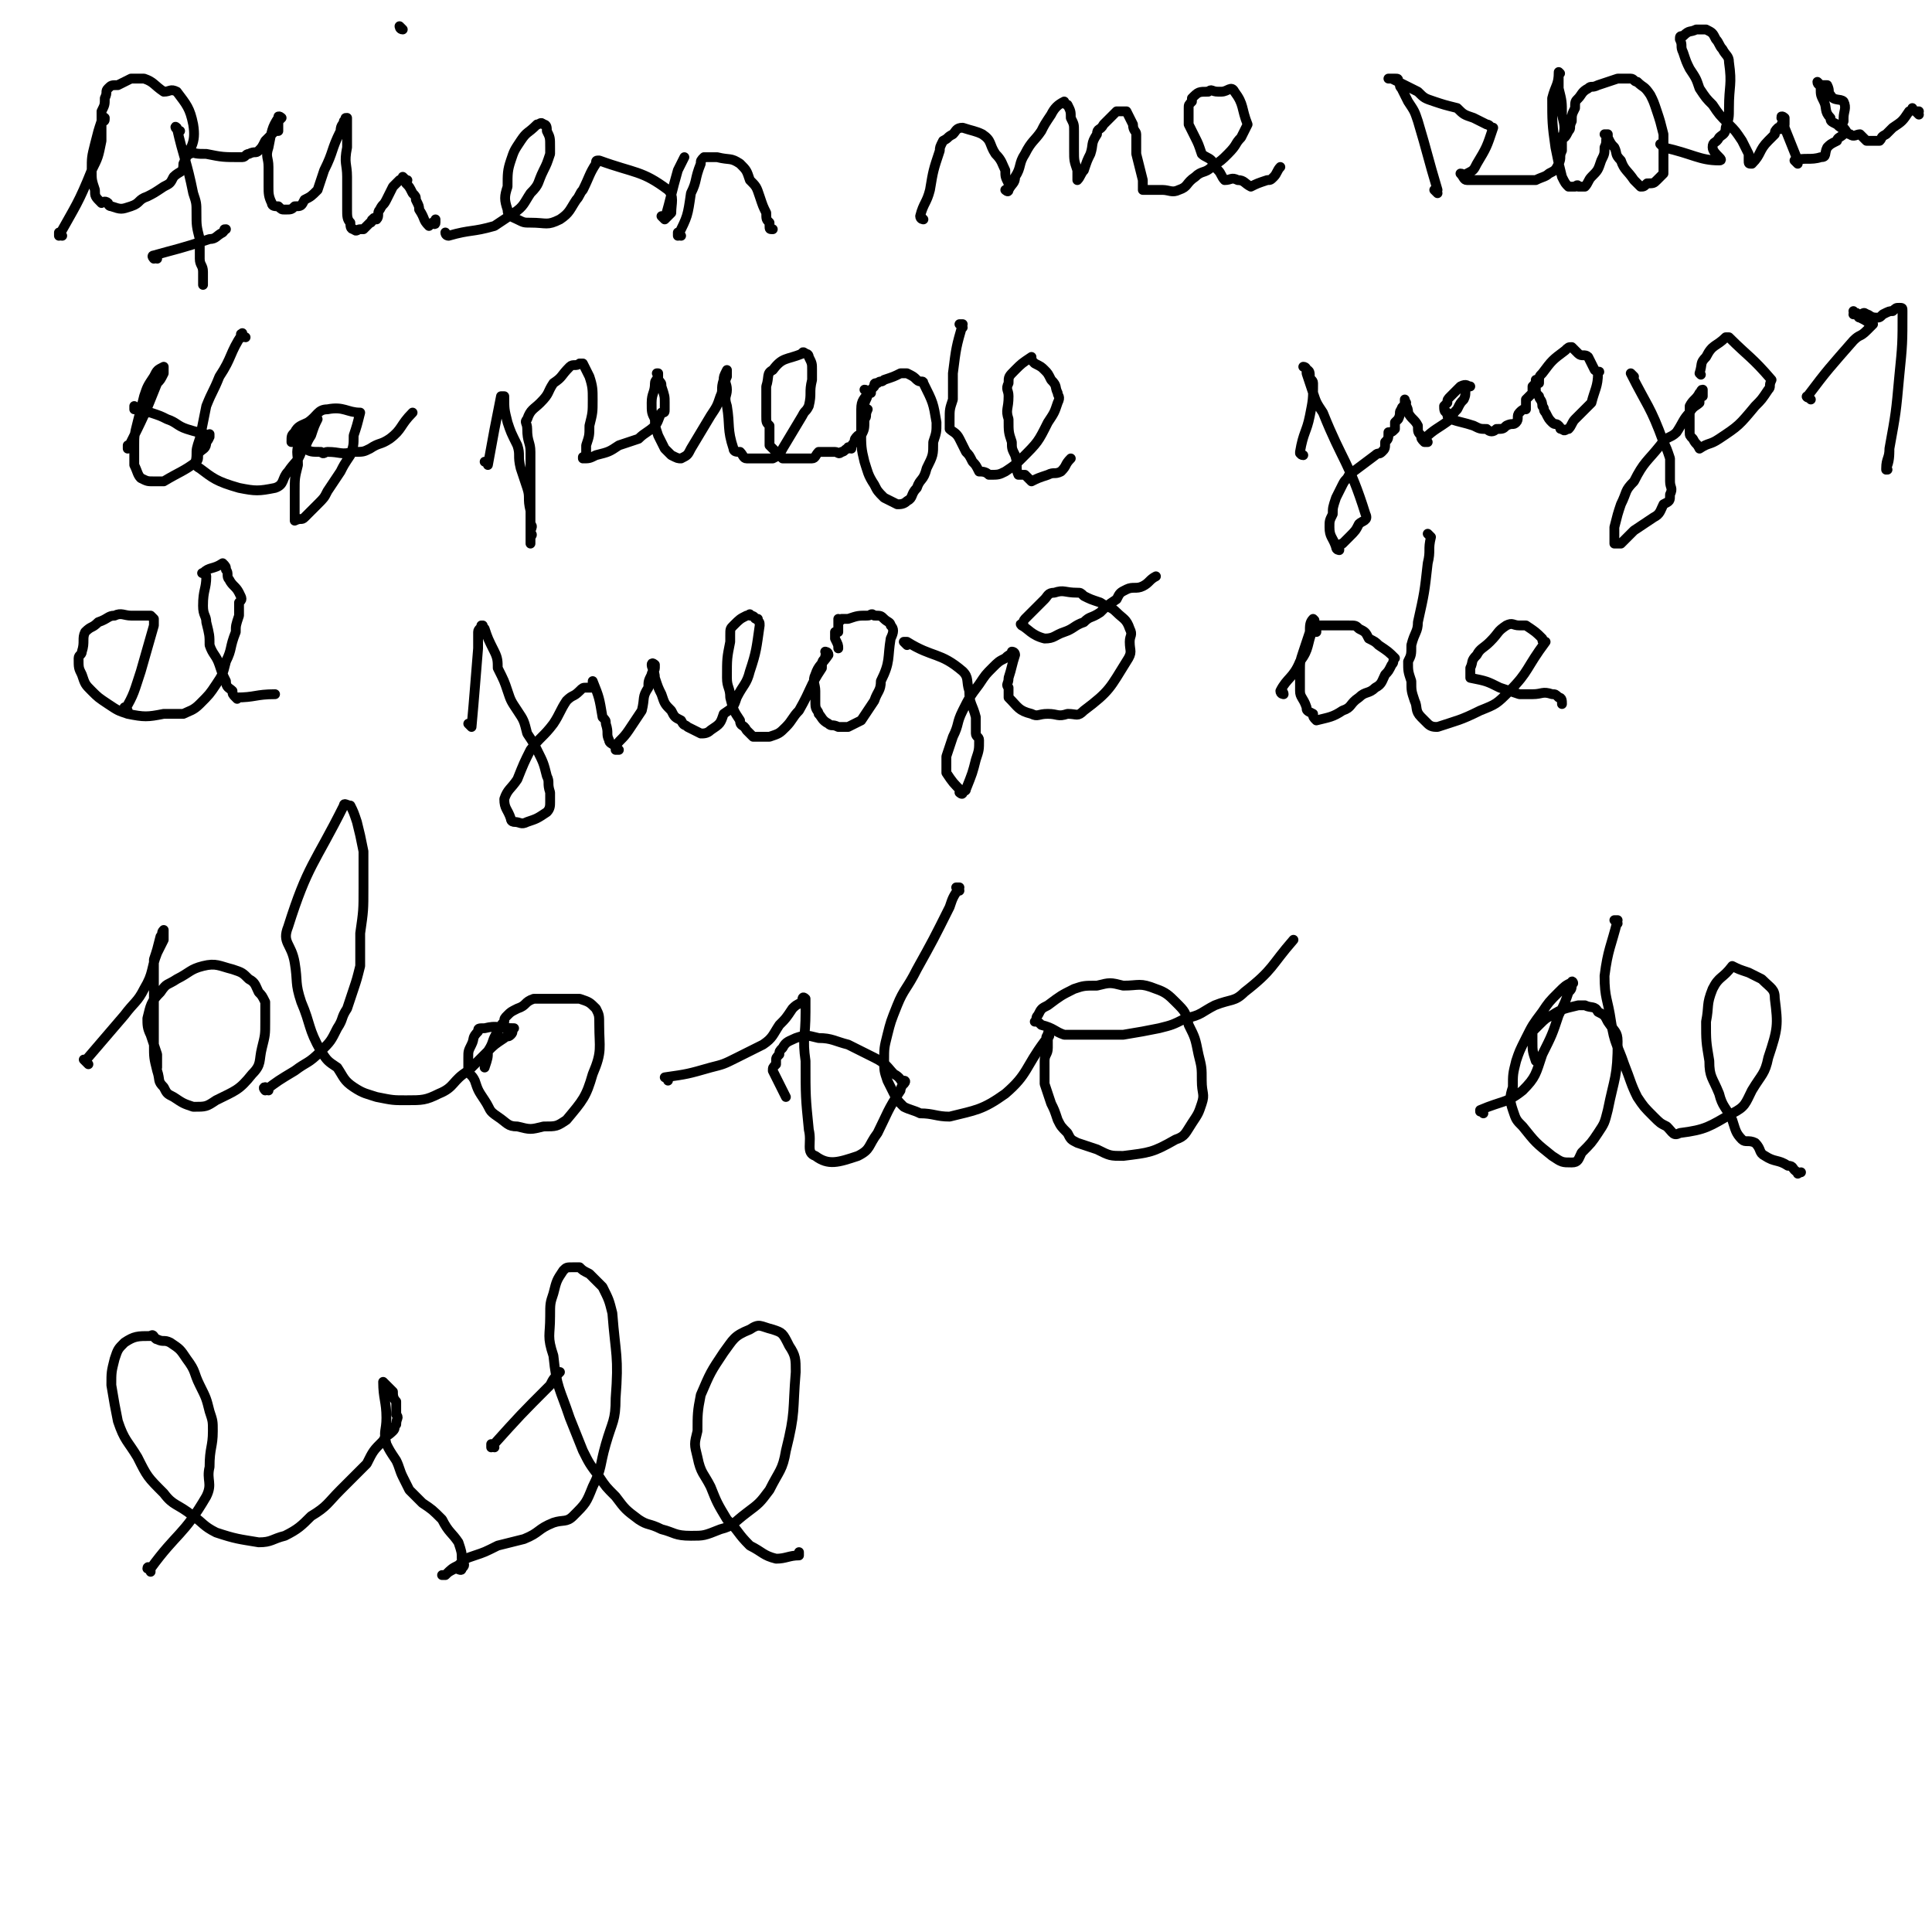 <svg viewBox='0 0 590 590' version='1.1' xmlns='http://www.w3.org/2000/svg' xmlns:xlink='http://www.w3.org/1999/xlink'><g fill='none' stroke='#000000' stroke-width='3' stroke-linecap='round' stroke-linejoin='round'><path d='M19,72c0,0 -1,0 -1,-1 0,0 0,1 0,1 0,0 0,0 0,0 1,0 0,0 0,-1 0,0 0,1 0,1 5,-9 6,-10 10,-20 2,-4 2,-4 3,-9 0,-3 0,-3 0,-6 0,0 0,0 0,-1 0,0 1,0 1,0 0,0 0,0 0,0 0,0 0,0 -1,0 0,-1 1,0 1,0 0,1 0,1 -1,1 -1,3 -1,3 -2,7 -1,4 -1,4 -1,8 0,3 0,3 1,6 0,2 0,2 2,4 0,0 1,-1 2,0 0,0 0,1 1,1 3,1 3,1 6,0 3,-1 2,-2 5,-3 2,-1 2,-1 5,-3 2,-1 2,-1 3,-3 2,-2 3,-1 3,-4 2,-5 4,-6 3,-12 -1,-5 -2,-6 -5,-10 -2,-1 -2,0 -4,0 -3,-2 -3,-3 -6,-4 -2,0 -2,0 -4,0 -2,1 -2,1 -4,2 -2,0 -2,0 -3,1 -1,1 0,1 -1,3 0,2 0,2 -1,4 0,3 0,3 0,6 -1,1 -1,1 -1,3 0,0 0,0 0,0 '/><path d='M55,40c-1,0 -1,-1 -1,-1 0,0 0,0 0,0 0,0 0,0 0,0 0,1 0,0 0,0 0,0 0,0 0,0 0,0 0,0 0,0 0,1 -1,-1 0,0 2,9 3,10 5,20 1,3 1,3 1,6 0,4 0,4 1,8 0,3 0,3 0,6 0,2 1,2 1,4 0,1 0,1 0,2 0,1 0,1 0,2 0,0 0,0 0,0 '/><path d='M48,79c-1,0 -1,-1 -1,-1 0,0 0,0 0,1 0,0 0,0 0,0 0,0 0,-1 0,-1 0,0 0,0 0,1 0,0 0,0 0,0 0,0 -1,-1 0,-1 7,-2 8,-2 17,-5 2,0 2,-1 4,-2 1,-1 0,-1 1,-1 '/><path d='M58,47c-1,0 -1,-1 -1,-1 -1,0 0,0 0,0 0,0 0,0 0,0 0,1 0,0 0,0 -1,0 0,0 0,0 3,1 3,1 6,1 5,1 5,1 11,1 1,0 1,-1 2,-1 2,-1 2,0 3,-1 1,-1 1,-1 2,-3 1,-1 1,-1 2,-2 1,-1 1,-1 2,-1 0,-2 0,-2 0,-3 1,-1 1,-1 1,-1 0,0 0,0 0,0 0,0 -1,0 -1,0 0,-1 0,0 1,0 0,0 0,0 0,0 0,0 -1,-1 -1,0 -2,3 -2,4 -3,9 -1,3 0,3 0,6 0,3 0,3 0,6 0,2 0,3 1,5 0,1 1,1 2,1 1,1 1,1 2,1 2,0 2,0 3,-1 2,0 2,0 3,-2 2,-1 2,-1 4,-3 1,-3 1,-3 2,-6 3,-6 2,-6 5,-12 0,-2 1,-2 1,-3 1,-1 0,-1 1,-1 0,0 0,0 0,0 0,0 0,0 0,1 0,1 0,1 0,2 0,3 0,3 0,6 -1,5 0,5 0,9 0,3 0,3 0,7 0,2 0,2 0,3 0,2 0,3 1,4 0,1 0,2 1,2 1,1 1,0 2,0 0,0 0,0 1,0 1,-1 1,-1 2,-2 1,0 0,-1 1,-1 0,-1 1,0 1,0 1,-1 0,-2 1,-3 1,-2 1,-1 2,-3 1,-2 1,-2 2,-4 1,-1 1,-1 2,-2 0,0 0,0 1,0 0,0 0,0 0,0 0,0 0,0 0,0 1,0 1,0 1,0 0,0 0,0 0,0 0,0 -1,-1 -1,-1 0,0 1,1 1,1 0,0 0,0 0,0 0,0 -1,-1 -1,-1 0,0 0,1 1,1 0,0 0,0 0,0 1,0 0,0 0,1 1,1 1,1 2,3 1,1 1,1 1,2 1,2 1,2 1,3 2,3 1,3 3,5 0,0 0,0 1,-1 0,0 0,0 0,0 0,0 1,1 1,0 0,0 0,0 0,-1 0,0 0,0 0,0 0,0 0,0 0,0 '/><path d='M123,9c0,0 -1,-1 -1,-1 0,0 0,1 1,1 0,0 0,0 0,0 0,0 -1,-1 -1,-1 0,0 0,1 1,1 0,0 0,0 0,0 0,0 -1,-1 -1,-1 '/><path d='M137,72c0,0 -1,0 -1,-1 0,0 0,1 1,1 0,0 0,0 0,0 7,-2 7,-1 14,-3 3,-2 3,-2 6,-4 3,-2 3,-3 5,-6 3,-3 2,-3 4,-7 1,-2 1,-2 2,-5 0,-1 0,-1 0,-2 0,-3 0,-3 -1,-5 0,-1 0,-2 -1,-2 -1,-1 -1,0 -2,0 0,0 0,0 0,0 0,0 0,0 0,0 -3,3 -3,2 -5,5 -2,3 -2,3 -3,6 -1,3 -1,4 -1,8 -1,3 -1,4 0,7 0,2 1,2 3,3 2,1 2,1 4,1 5,0 5,1 9,-1 3,-2 3,-3 5,-6 1,-1 1,-2 2,-3 2,-4 2,-5 4,-8 0,-1 0,-1 1,-1 11,4 13,3 21,9 2,2 1,4 1,7 -1,1 -1,1 -2,2 0,0 0,0 0,0 0,0 0,0 0,0 0,0 -1,-1 -1,-1 0,0 1,1 1,1 0,0 0,0 0,0 2,-7 2,-8 4,-15 1,-2 1,-2 2,-4 '/><path d='M208,72c0,0 -1,0 -1,-1 0,0 0,1 0,1 0,0 0,0 0,0 1,0 0,0 0,-1 0,0 0,1 0,1 3,-6 3,-6 4,-13 2,-4 1,-4 3,-9 0,-1 0,-1 1,-2 0,0 1,0 1,0 2,0 2,0 3,0 0,0 0,0 0,0 4,1 4,0 7,2 2,2 2,2 3,5 2,2 2,2 3,5 1,3 1,3 2,5 0,2 0,2 1,3 0,1 0,1 0,1 0,1 0,1 1,1 0,0 0,0 0,0 0,0 0,0 0,0 '/><path d='M282,67c0,0 -1,-1 -1,-1 0,0 1,1 1,1 0,0 0,0 0,0 0,0 -1,0 -1,-1 1,-4 2,-4 3,-8 1,-6 1,-6 3,-12 0,-1 0,-1 1,-3 2,-1 1,-1 3,-2 1,-1 1,-2 3,-2 3,1 4,1 6,2 3,2 2,3 4,6 2,2 2,3 3,5 0,2 0,2 1,4 0,1 0,1 0,2 0,0 0,0 0,0 0,1 -1,0 -1,0 0,0 0,0 1,0 0,0 0,0 0,0 0,0 0,0 0,0 1,-2 2,-2 2,-4 2,-3 1,-4 3,-7 2,-4 3,-4 5,-7 1,-2 1,-2 3,-5 1,-2 2,-3 4,-4 0,0 0,1 1,1 1,2 1,2 1,4 1,2 1,2 1,4 0,3 0,3 0,6 0,3 0,3 1,6 0,0 0,0 0,1 0,0 0,0 0,0 0,0 0,0 0,0 0,1 0,2 0,2 1,-1 1,-2 2,-3 1,-3 1,-3 2,-5 1,-3 0,-3 2,-6 0,-2 1,-1 2,-3 1,-1 1,-1 2,-2 1,-1 1,-1 2,-2 1,0 1,0 2,0 0,0 1,0 1,0 1,2 1,2 2,4 0,2 1,2 1,3 0,3 0,3 0,6 1,4 1,4 2,8 0,1 0,1 0,3 1,0 1,0 1,0 1,0 1,0 2,0 2,0 2,0 3,0 2,0 3,1 5,0 3,-1 2,-2 5,-4 2,-2 3,-1 5,-3 3,-2 3,-2 5,-4 3,-3 2,-3 4,-5 1,-2 1,-2 2,-4 0,0 0,0 0,0 -2,-5 -1,-6 -4,-10 -1,-2 -2,0 -4,0 -1,0 -1,0 -1,0 -2,0 -2,-1 -3,0 -3,0 -3,0 -5,2 0,0 0,0 0,1 -1,1 -1,1 -1,2 0,2 0,2 0,5 1,2 1,2 2,4 1,2 1,2 2,5 1,1 2,1 3,2 1,2 1,2 2,3 1,1 1,2 2,3 2,0 2,-1 4,0 2,0 2,1 4,2 0,0 0,0 0,0 2,-1 2,-1 5,-2 1,0 1,0 2,-1 1,-1 1,-2 2,-3 0,0 0,0 0,0 '/><path d='M439,59c0,0 -1,-1 -1,-1 0,0 0,0 1,0 0,0 0,0 0,0 -3,-10 -3,-11 -6,-21 -1,-3 -1,-3 -3,-6 -1,-2 -1,-2 -2,-4 -1,-1 0,-1 -1,-2 0,-1 0,-1 -1,-1 0,0 0,0 -1,0 0,0 0,0 -1,0 0,0 1,0 1,0 0,0 0,0 0,0 4,2 4,2 8,4 2,2 2,2 5,3 3,1 3,1 7,2 2,2 2,2 5,3 2,1 2,1 4,2 1,0 1,1 2,1 0,0 0,0 0,0 -2,6 -2,6 -5,11 -1,2 -1,2 -3,3 -1,1 -1,0 -2,0 0,0 0,0 0,0 0,0 0,0 0,0 1,1 1,2 2,2 1,0 1,0 3,0 3,0 3,0 6,0 3,0 3,0 7,0 2,0 3,0 5,0 2,-1 3,-1 4,-2 2,-1 2,-1 3,-3 1,-2 0,-2 1,-4 0,-2 0,-2 0,-3 1,-4 1,-4 0,-8 0,-4 0,-4 -1,-8 0,-2 0,-2 0,-3 0,-1 0,-1 0,-2 0,0 0,0 0,0 1,1 0,0 0,0 0,0 0,0 0,0 0,4 -1,4 -2,8 0,7 0,8 1,15 1,5 1,5 2,9 1,2 1,2 2,3 1,0 1,0 2,0 1,-1 1,0 1,0 1,0 1,0 2,0 1,-1 1,-2 2,-3 2,-2 2,-2 3,-5 1,-2 1,-2 1,-4 1,-2 0,-2 1,-4 0,0 0,0 0,0 0,1 -1,0 -1,0 0,0 1,0 1,0 0,0 0,0 0,0 0,1 -1,0 -1,0 0,0 1,0 1,0 0,1 0,1 0,1 1,2 1,2 2,3 1,2 0,2 2,4 1,3 2,3 4,6 1,1 1,1 2,2 1,0 1,0 2,-1 2,0 2,0 3,-1 1,-1 1,-1 2,-2 0,-2 0,-2 0,-3 0,-1 0,-1 0,-2 0,-4 0,-4 0,-7 -1,-4 -1,-4 -2,-7 -1,-3 -1,-3 -2,-5 -2,-3 -2,-2 -4,-4 -1,0 -1,-1 -2,-1 -2,0 -2,0 -4,0 -3,1 -3,1 -6,2 -2,1 -2,0 -3,1 -2,1 -2,2 -3,3 -1,1 -1,1 -1,3 -1,2 -1,2 -1,4 -1,2 0,2 -1,3 -1,2 -1,2 -3,3 0,0 0,0 0,0 0,0 0,0 0,0 1,0 0,0 0,-1 '/><path d='M508,45c0,0 -1,-1 -1,-1 0,0 1,0 1,1 0,0 0,0 0,0 0,0 -1,-1 -1,-1 0,0 1,0 1,1 0,0 0,0 0,0 9,2 11,4 17,4 2,0 -2,-2 -2,-4 0,-2 1,-1 2,-3 1,-1 2,-1 2,-3 1,-3 1,-3 1,-6 0,0 0,0 0,0 0,-7 1,-7 0,-14 0,-2 -1,-2 -2,-4 -1,-1 -1,-2 -2,-3 -1,-2 -1,-2 -3,-3 0,0 -1,0 -2,0 0,0 0,0 -1,0 0,0 0,0 0,0 -2,1 -2,0 -4,2 -1,0 -1,0 -1,1 0,0 0,0 0,0 0,0 0,0 0,0 1,2 0,2 1,4 1,3 1,3 2,5 2,3 2,3 3,6 2,3 2,3 4,5 2,3 2,3 5,6 2,2 2,2 4,5 1,2 1,2 2,4 0,1 0,1 0,2 0,1 0,1 1,1 0,0 0,0 0,0 0,0 -1,-1 -1,-1 0,0 0,1 1,1 3,-3 2,-4 5,-7 1,-1 1,-1 2,-2 0,-1 0,-1 1,-2 0,0 1,1 1,0 1,0 0,0 0,-1 0,0 0,0 0,0 0,0 0,0 1,0 0,0 0,0 0,0 0,0 0,0 0,0 0,0 0,0 0,0 0,-1 0,-1 0,-2 0,0 0,0 0,0 0,0 0,0 0,0 0,0 -1,0 -1,0 0,-1 0,0 1,0 0,0 0,0 0,0 0,0 -1,-1 -1,0 0,0 1,1 1,3 2,5 2,5 4,10 0,0 0,0 0,1 0,0 0,0 0,0 0,0 -1,-1 -1,-1 3,-1 5,0 8,-1 2,0 1,-1 2,-3 1,-1 1,-1 3,-2 0,-1 1,-1 2,-2 0,-2 -1,-2 0,-4 0,-1 0,0 0,-1 0,-2 1,-3 0,-5 -1,-1 -3,0 -4,-2 -1,-1 0,-1 -1,-3 -1,0 -1,0 -2,0 0,0 0,0 0,0 0,0 0,0 0,0 0,0 -1,0 -1,-1 0,0 1,1 1,1 0,0 0,0 0,1 0,2 0,2 1,4 1,2 0,3 2,5 0,1 0,1 2,2 1,1 1,1 2,1 1,1 1,2 2,2 1,1 2,0 3,0 1,1 1,1 2,2 1,0 1,0 2,0 1,0 1,0 2,0 1,-1 0,-1 2,-2 1,-1 1,-1 2,-2 3,-2 3,-2 5,-5 1,0 1,-1 1,-1 '/><path d='M586,35c0,0 -1,-1 -1,-1 0,0 0,0 1,0 0,0 0,0 0,0 0,1 -1,0 -1,0 0,0 0,0 1,0 0,0 0,0 0,0 0,1 -1,0 -1,0 0,0 0,0 1,0 0,0 0,0 0,0 '/><path d='M40,137c0,0 -1,-1 -1,-1 0,0 0,0 0,1 0,0 0,0 0,0 1,0 0,-1 0,-1 0,0 0,0 0,1 0,0 0,0 0,0 5,-10 5,-10 9,-20 1,-1 1,-1 2,-3 0,-1 0,-1 0,-1 0,0 0,0 0,0 0,0 0,-1 0,-1 -2,1 -2,1 -3,3 -2,3 -2,3 -3,6 -1,4 -1,4 -2,8 -1,4 -1,4 -1,7 0,3 0,3 0,6 1,2 1,3 2,4 2,1 2,1 4,1 1,0 1,0 3,0 0,0 0,0 0,0 5,-3 6,-3 10,-6 1,-1 0,-2 1,-3 1,-1 2,-1 2,-3 1,-1 1,-2 1,-2 0,-1 0,0 0,0 0,0 0,0 0,0 0,1 0,0 0,0 -1,0 0,0 0,0 -3,-1 -4,-1 -7,-2 -3,-1 -3,-2 -6,-3 -2,-1 -2,-1 -5,-2 -2,0 -2,-1 -4,-1 0,0 0,0 -1,0 0,0 0,0 0,0 1,0 0,-1 0,-1 0,0 0,0 0,1 0,0 0,0 0,0 '/><path d='M75,103c-1,0 -1,-1 -1,-1 -1,0 0,0 0,1 0,0 0,0 0,0 0,0 0,-2 0,-1 -4,6 -3,7 -7,13 -2,5 -2,4 -4,9 -1,5 -1,5 -2,10 -1,3 -1,3 -1,5 0,2 -1,3 1,4 4,3 5,4 12,6 5,1 6,1 11,0 3,-1 2,-3 4,-5 2,-3 3,-3 4,-6 2,-2 1,-2 3,-5 1,-3 1,-3 2,-5 0,0 0,0 0,0 0,0 0,0 -1,0 0,0 1,0 1,0 0,0 0,0 0,0 -1,0 -1,0 -1,1 -2,2 -3,2 -4,5 -2,4 -1,4 -1,8 -1,4 -1,4 -1,8 0,3 0,3 0,6 0,1 0,2 0,3 0,0 0,0 0,0 2,-1 2,0 3,-1 2,-2 2,-2 4,-4 2,-2 2,-2 3,-4 2,-3 2,-3 4,-6 1,-2 1,-2 3,-5 1,-3 1,-3 1,-6 1,-3 1,-3 2,-7 0,0 0,0 0,0 0,1 -1,0 -1,0 0,0 1,0 1,0 -4,0 -5,-2 -10,-1 -3,0 -3,2 -6,4 -2,1 -3,1 -4,3 -1,1 -1,1 -1,3 0,0 0,0 0,0 1,0 1,0 1,0 2,1 2,1 3,2 2,1 2,1 5,1 1,1 1,0 2,0 4,0 4,1 8,0 3,0 3,0 5,-1 3,-2 3,-1 6,-3 4,-3 3,-4 7,-8 '/><path d='M149,142c0,0 0,-1 -1,-1 0,0 1,0 1,1 0,0 0,0 0,0 0,0 0,-1 -1,-1 0,0 1,0 1,1 0,0 0,0 0,0 2,-11 2,-11 4,-21 0,0 0,0 0,0 1,0 1,0 1,0 0,0 0,0 0,0 0,1 -1,0 -1,0 0,0 1,0 1,0 0,4 0,4 1,8 1,3 1,3 3,7 1,3 0,3 1,7 1,3 1,3 2,6 1,3 0,3 1,7 0,2 0,2 0,4 1,1 0,1 0,3 0,0 1,0 0,1 0,0 0,0 0,1 0,0 0,0 0,1 0,0 0,0 0,0 0,-4 0,-4 0,-8 0,-5 0,-5 0,-11 0,-4 0,-4 0,-9 0,-3 -1,-3 -1,-7 0,-2 -1,-2 0,-3 1,-3 2,-3 4,-5 3,-3 2,-3 4,-6 3,-2 2,-2 5,-5 1,-1 2,0 3,-1 0,0 1,0 1,0 1,2 1,2 2,4 1,3 1,4 1,7 0,4 0,4 -1,8 0,3 0,3 -1,6 0,1 0,1 0,2 0,1 0,1 -1,2 0,0 0,0 0,0 1,0 0,0 0,0 0,-1 0,0 0,0 0,0 0,0 0,0 2,0 2,0 4,-1 4,-1 4,-1 7,-3 3,-1 3,-1 6,-2 2,-2 3,-2 5,-4 1,-1 1,-2 2,-4 1,0 1,0 1,-1 0,0 0,0 0,0 0,0 0,0 0,0 0,-1 0,-1 0,-2 0,-2 0,-2 -1,-5 0,-1 0,-1 -1,-2 0,-1 0,-1 0,-2 0,0 0,0 0,0 0,1 0,0 0,0 -1,0 0,0 0,0 0,2 -1,2 -1,3 0,3 -1,3 -1,6 0,3 0,3 1,5 0,2 0,2 1,5 1,2 1,2 2,4 1,1 1,1 2,2 2,1 2,1 3,1 2,-1 2,-1 3,-3 3,-5 3,-5 6,-10 2,-3 2,-3 3,-6 1,-2 0,-2 1,-5 0,-1 0,-1 1,-3 0,0 0,0 0,0 0,0 0,0 0,0 0,0 0,0 0,0 0,1 0,1 0,2 -1,2 0,2 0,4 0,2 -1,2 0,5 1,6 0,7 2,13 0,1 1,1 2,1 1,1 1,2 2,2 2,0 2,0 3,0 1,0 1,0 3,0 1,0 1,0 2,0 2,-1 2,-1 3,-3 3,-5 3,-5 6,-10 1,-2 1,-1 2,-3 1,-4 0,-4 1,-8 0,-2 0,-2 0,-3 0,-2 0,-2 -1,-4 0,-1 -1,-1 -1,-1 -1,-1 -1,0 -1,0 0,0 0,0 0,0 -5,2 -6,1 -9,5 -2,1 -1,2 -2,5 0,0 0,0 0,0 0,4 0,4 0,9 0,2 0,2 1,3 0,3 0,3 0,6 1,1 1,1 2,2 1,1 1,1 2,2 0,0 0,0 0,0 3,0 3,0 5,0 1,0 1,0 2,0 1,0 2,0 2,0 1,0 1,-1 2,-2 1,0 1,0 2,0 1,0 1,0 3,0 1,0 1,1 2,0 1,0 1,-1 2,-1 0,-1 0,0 1,0 0,-1 0,-1 1,-2 0,-1 0,-1 1,-2 0,0 1,1 1,0 1,-2 1,-2 1,-5 1,-1 0,-1 1,-3 0,0 0,0 0,0 0,0 0,0 0,0 0,0 -1,0 -1,-1 0,-2 1,-2 1,-4 0,0 0,0 0,0 0,0 0,0 0,0 0,0 0,-1 -1,-1 0,0 1,0 1,1 0,0 0,0 0,0 -1,2 -2,2 -2,5 0,4 0,4 0,7 0,4 0,5 1,9 1,3 1,4 3,7 1,2 1,2 3,4 2,1 2,1 4,2 1,0 2,0 3,-1 2,-1 1,-2 3,-4 1,-3 2,-2 3,-6 2,-4 2,-4 2,-8 1,-3 1,-3 1,-6 -1,-6 -1,-6 -4,-12 0,-1 -1,0 -2,-1 -1,-1 -1,-1 -3,-2 -1,0 -1,0 -1,0 0,0 0,0 -1,0 -2,1 -2,1 -5,2 -1,1 -1,0 -2,1 -1,0 -1,0 -1,1 -1,1 -1,1 -1,2 0,0 0,0 0,0 '/><path d='M294,100c0,-1 -1,-1 -1,-1 0,0 0,0 1,0 0,0 0,0 0,0 0,0 -1,0 -1,0 0,0 0,0 1,0 0,0 0,0 0,0 -2,7 -2,7 -3,15 0,3 0,3 0,5 0,2 0,2 0,3 -1,3 -1,3 -1,6 0,2 0,2 0,3 1,1 2,1 3,3 1,2 1,2 2,4 1,1 1,1 2,3 1,1 1,1 2,3 1,0 2,0 3,1 0,0 0,0 0,0 3,0 3,0 5,-1 3,-2 3,-2 5,-4 5,-5 5,-5 8,-11 2,-3 2,-3 3,-6 1,-2 0,-2 0,-3 0,0 0,0 0,0 -1,-2 0,-2 -2,-4 -1,-2 -1,-2 -2,-3 -1,-1 -1,-1 -3,-2 -1,-1 -1,-1 -1,-2 0,0 0,0 0,0 -3,2 -3,2 -5,4 -2,2 -2,2 -2,4 -1,2 0,2 0,4 0,4 -1,4 0,7 0,4 0,4 1,7 0,2 0,2 1,4 1,3 0,4 1,6 1,0 1,0 2,0 1,1 1,1 2,2 0,0 0,0 0,0 2,-1 2,-1 5,-2 2,-1 2,0 4,-1 2,-2 1,-2 3,-4 '/><path d='M398,139c-1,0 -1,-1 -1,-1 0,0 0,0 0,0 0,0 0,0 0,0 0,1 0,0 0,0 1,-6 2,-6 3,-11 1,-5 1,-5 1,-10 0,-1 -1,-1 -1,-2 0,-1 0,-2 -1,-2 0,0 0,0 0,0 0,0 0,0 0,0 0,0 0,-1 -1,-1 0,0 1,0 1,1 0,0 0,0 0,1 1,3 1,3 2,6 1,3 1,3 3,6 6,15 8,15 13,31 1,2 -1,2 -2,3 -1,2 -1,2 -3,4 -1,1 -1,1 -2,2 -1,0 -1,1 -1,2 0,0 -1,0 -1,-1 0,0 0,0 0,0 1,1 0,0 0,0 0,0 0,0 0,0 0,0 0,0 0,0 1,1 0,0 0,0 -1,-3 -2,-3 -2,-6 0,-2 0,-2 1,-4 0,-2 0,-2 1,-5 1,-2 1,-2 2,-4 1,-2 1,-1 2,-3 4,-3 4,-3 8,-6 1,-1 1,0 2,-1 1,-1 1,-1 1,-3 1,-1 1,-1 1,-3 1,0 1,0 2,-1 0,-1 0,-1 0,-2 1,-1 1,-1 1,-1 1,-2 0,-2 1,-3 0,-1 1,-1 1,-1 0,-1 0,-1 0,-1 0,0 0,0 0,0 1,0 0,0 0,-1 0,0 0,1 0,1 0,0 0,0 0,0 1,2 1,2 1,3 1,2 2,2 3,4 0,2 0,2 1,3 0,1 0,1 1,2 0,0 0,0 0,0 0,0 0,0 1,0 0,0 0,0 0,0 0,0 -1,0 -1,-1 3,-3 4,-3 8,-6 1,-2 1,-2 2,-3 1,-2 1,-2 2,-3 1,-2 0,-2 1,-4 0,0 1,0 1,0 0,0 0,0 0,0 -1,0 -1,-1 -3,0 -1,1 -1,1 -3,3 -1,1 -1,1 -1,2 -1,1 -1,1 -1,1 0,1 0,2 1,2 0,1 0,2 1,2 3,1 4,1 7,2 2,1 2,1 4,1 1,1 2,1 3,0 2,0 2,0 3,-1 2,-1 2,0 3,-1 1,-1 0,-2 1,-3 1,-1 1,-1 2,-1 0,-1 0,-2 0,-3 1,-1 1,-1 2,-2 0,-1 0,-1 0,-2 1,-1 1,-1 1,-2 0,0 0,0 0,0 0,0 0,0 0,0 0,0 0,0 0,0 0,1 0,1 0,2 0,2 0,2 1,3 0,1 1,1 1,3 1,1 0,1 1,2 1,2 1,2 2,3 1,1 1,0 2,1 1,1 0,1 1,1 1,1 1,0 2,0 1,-1 1,-2 2,-3 1,-1 1,-1 3,-3 1,-1 1,-1 2,-2 1,-4 2,-5 2,-9 1,-1 0,0 -1,-1 -1,-2 -1,-2 -2,-4 -1,-1 -2,0 -3,-1 -1,-1 -1,-1 -2,-2 0,0 0,0 0,0 -1,0 -1,0 -2,1 -4,3 -4,3 -7,7 -1,1 -1,1 -1,3 -1,0 -1,0 -1,1 0,0 0,0 0,0 0,0 0,0 0,0 0,0 0,0 0,-1 '/><path d='M499,115c0,0 -1,-1 -1,-1 0,0 0,0 0,0 0,0 0,0 0,0 1,1 0,0 0,0 0,0 0,0 0,0 5,10 6,10 10,21 1,2 1,2 2,5 0,4 0,4 0,7 0,2 1,2 0,4 0,2 0,2 -2,3 -1,2 -1,3 -3,4 -3,2 -3,2 -6,4 -2,2 -2,2 -4,4 -1,0 -1,0 -2,0 0,0 0,0 0,0 0,-3 0,-3 0,-5 1,-4 1,-4 2,-7 2,-4 1,-4 4,-7 3,-6 4,-6 8,-11 2,-3 3,-2 5,-4 2,-3 2,-4 4,-6 1,-2 2,-2 3,-3 0,-1 0,-1 0,-2 1,0 1,0 1,0 0,0 0,0 0,-1 0,0 0,0 0,0 0,0 0,0 0,0 0,0 0,-1 0,-1 -1,0 0,1 -1,1 -1,2 -2,2 -3,4 0,1 0,1 0,2 0,3 0,3 0,6 0,1 0,1 1,2 1,2 1,1 2,3 0,0 0,0 0,0 3,-2 3,-1 6,-3 6,-4 6,-4 11,-10 2,-2 2,-2 4,-5 1,-1 0,-1 1,-3 0,0 0,0 0,0 -6,-7 -7,-7 -13,-13 0,0 0,0 0,0 -1,0 -1,0 -1,0 0,0 0,0 0,0 -3,3 -4,2 -6,6 -2,2 -1,2 -2,5 0,0 0,0 0,0 0,0 0,0 0,0 1,1 0,0 0,0 0,0 0,0 0,0 '/><path d='M553,122c0,0 -1,-1 -1,-1 0,0 0,0 0,0 0,0 0,0 0,0 1,1 0,0 0,0 0,0 0,0 0,0 0,0 0,0 0,0 1,1 -1,0 0,0 6,-8 7,-9 14,-17 2,-2 2,-1 4,-3 1,-1 1,-1 2,-2 0,0 0,0 0,0 0,0 0,0 -1,0 -1,-1 -1,-1 -3,-2 -1,0 0,-1 -1,-1 0,-1 0,0 -1,0 0,0 0,0 0,0 1,0 0,-1 0,-1 0,0 0,1 1,1 0,0 0,0 0,0 1,0 1,0 1,0 1,0 1,-1 2,0 1,0 1,1 3,1 1,0 1,0 2,-1 2,-1 2,-1 3,-1 1,-1 1,-1 2,-1 0,0 0,0 0,0 1,0 1,0 1,1 0,10 0,10 -1,20 -1,11 -1,11 -3,22 0,3 -1,3 -1,6 0,0 0,0 0,0 0,0 0,0 0,0 1,1 0,0 0,0 0,0 0,1 0,0 1,-2 1,-4 1,-6 0,0 0,1 0,1 '/><path d='M39,217c0,0 -1,-1 -1,-1 0,0 0,0 0,1 0,0 0,0 0,0 1,0 0,-1 0,-1 0,0 0,1 0,1 3,-5 3,-6 5,-12 2,-7 2,-7 4,-14 0,-1 0,-1 0,-2 -1,-1 -1,-1 -1,-1 0,0 0,0 0,0 -3,0 -3,0 -6,0 -2,0 -3,-1 -5,0 -2,0 -2,1 -5,2 -2,2 -2,1 -4,3 -1,2 0,3 -1,6 0,1 -1,1 -1,2 0,3 0,3 1,5 1,3 1,3 3,5 2,2 2,2 5,4 3,2 3,2 6,3 5,1 6,1 11,0 3,0 3,0 6,0 2,-1 3,-1 5,-3 3,-3 3,-3 5,-6 2,-3 2,-3 3,-7 2,-4 1,-4 3,-9 0,-2 0,-2 1,-5 0,-2 0,-2 0,-4 1,-1 1,-1 0,-3 0,0 0,0 0,0 -1,-2 -2,-2 -3,-4 -1,-1 0,-2 -1,-3 0,-1 0,-1 -1,-2 0,0 0,0 0,0 0,0 0,0 0,0 -3,2 -4,1 -6,3 -1,0 1,0 1,1 0,4 -1,4 -1,9 0,3 1,3 1,5 1,4 1,4 1,7 1,3 2,3 3,6 1,3 1,3 2,5 0,2 1,2 2,3 0,1 0,1 1,2 0,0 0,0 0,0 1,1 0,0 0,0 0,0 0,0 0,0 6,0 6,-1 12,-1 0,0 0,0 0,0 '/><path d='M144,222c0,0 -1,-1 -1,-1 0,0 1,1 1,1 1,-11 1,-12 2,-24 0,-3 0,-3 0,-5 0,-1 1,-1 1,-2 0,0 0,0 0,0 1,0 0,0 0,0 0,0 0,0 0,0 0,0 0,0 1,1 1,3 1,3 3,7 1,2 1,3 1,5 2,4 2,4 3,7 1,3 1,3 3,6 2,3 2,3 3,7 2,3 2,3 3,5 2,4 2,4 3,8 1,2 0,2 1,5 0,1 0,1 0,3 0,1 0,2 -1,3 -3,2 -3,2 -6,3 -2,1 -2,0 -4,0 0,0 0,0 0,0 0,0 0,0 0,0 0,0 -1,0 -1,-1 -1,-3 -2,-3 -2,-6 1,-3 2,-3 4,-6 2,-5 2,-5 4,-9 3,-4 4,-4 7,-8 2,-3 2,-4 4,-7 2,-2 2,-1 4,-3 1,-1 1,-1 2,-1 1,0 1,0 2,0 0,0 0,0 0,0 0,0 0,0 0,0 0,0 0,0 0,0 0,0 0,0 0,-1 0,0 0,0 0,-1 0,0 0,0 0,0 0,1 0,0 0,0 0,0 0,0 0,0 0,0 0,0 0,0 2,5 2,5 3,11 1,1 1,1 1,2 1,3 0,3 1,5 0,1 1,1 2,2 0,1 0,1 0,1 1,0 1,0 1,0 0,0 0,0 0,0 0,0 -1,0 -1,-1 1,-2 2,-2 4,-5 2,-3 2,-3 4,-6 1,-4 0,-4 2,-7 0,-2 0,-2 1,-4 0,-1 1,-1 1,-2 0,0 0,0 0,-1 0,0 0,0 0,0 0,0 -1,-1 -1,0 0,1 1,2 1,4 1,3 1,3 2,5 1,3 1,3 3,5 1,2 1,2 3,3 1,2 1,1 2,2 2,1 2,1 4,2 1,0 2,0 3,-1 3,-2 3,-2 4,-5 3,-2 3,-2 4,-5 2,-4 3,-4 4,-8 2,-6 2,-7 3,-14 0,-1 0,-1 -1,-2 0,0 1,0 0,0 -1,0 0,-1 -2,-1 0,-1 0,0 -1,0 0,0 0,0 0,0 -2,1 -2,1 -4,3 -1,1 -1,1 -1,3 0,1 0,1 0,2 -1,5 -1,5 -1,11 0,3 1,3 1,6 1,4 1,4 3,7 0,2 1,1 2,3 1,1 1,1 2,2 0,0 0,0 0,0 2,0 3,0 5,0 3,-1 3,-1 5,-3 2,-2 2,-3 4,-5 4,-7 3,-7 7,-13 0,-2 0,-2 1,-3 0,-1 0,-1 1,-1 0,0 0,0 0,0 0,0 0,0 0,0 0,0 -1,-1 -1,-1 0,0 1,0 1,1 -2,3 -3,3 -4,6 -1,2 0,3 0,5 0,2 0,2 0,4 0,2 1,2 1,3 1,1 1,2 3,3 1,1 1,0 3,1 1,0 2,0 3,0 2,-1 2,-1 4,-2 2,-3 2,-3 4,-6 1,-3 2,-3 2,-6 3,-6 2,-7 3,-13 1,-2 1,-3 0,-4 0,-1 -1,-1 -2,-2 -1,-1 -1,-1 -3,-1 -1,-1 -1,0 -2,0 -3,0 -3,0 -6,1 -1,0 -1,0 -2,0 0,1 -1,0 -1,0 0,2 0,2 0,4 0,0 0,0 -1,0 0,1 0,1 0,2 1,2 1,2 1,3 '/><path d='M277,197c0,0 -1,-1 -1,-1 0,0 0,0 1,0 0,0 0,0 0,0 0,1 -1,0 -1,0 0,0 0,0 1,0 8,5 10,3 17,9 2,2 1,3 2,6 0,4 1,4 2,8 0,2 0,2 0,5 0,1 1,1 1,2 0,3 0,3 -1,6 -1,4 -1,4 -3,9 0,1 -1,0 -1,1 0,0 0,0 0,0 0,1 -1,0 -1,0 0,0 0,0 1,0 0,0 0,0 0,0 -3,-3 -3,-3 -5,-6 0,-3 0,-3 0,-5 1,-3 1,-3 2,-6 2,-4 1,-4 3,-8 2,-4 2,-4 5,-8 2,-3 2,-3 4,-5 2,-2 2,-2 4,-3 1,-1 1,-1 2,-1 0,0 0,0 0,0 1,0 1,0 1,0 0,0 0,0 0,0 0,0 0,-1 -1,-1 0,0 1,0 1,1 -1,3 -1,4 -2,7 0,2 -1,2 0,3 0,2 0,2 0,3 3,3 3,4 7,5 2,1 2,0 5,0 3,0 3,1 6,0 3,0 3,1 5,-1 8,-6 8,-7 13,-15 2,-3 1,-3 1,-6 0,-2 1,-2 0,-4 -1,-3 -2,-3 -4,-5 -2,-2 -2,-1 -5,-3 -3,-1 -3,-1 -5,-2 -1,-1 -1,-1 -2,-1 -4,0 -4,-1 -7,0 -2,0 -2,1 -3,2 -3,3 -3,3 -6,6 -1,1 0,2 -1,2 0,0 0,0 0,0 0,0 0,0 0,0 1,0 -1,-1 0,0 2,1 3,3 7,4 3,0 3,-1 6,-2 3,-1 3,-2 6,-3 2,-2 2,-1 5,-3 2,-2 2,-2 5,-4 1,-2 1,-2 3,-3 2,-1 3,0 5,-1 2,-1 2,-2 4,-3 '/><path d='M392,212c0,0 0,-1 -1,-1 0,0 1,0 1,1 0,0 0,0 0,0 0,0 -1,0 -1,-1 2,-4 4,-4 6,-9 3,-4 2,-5 4,-10 1,0 0,0 0,-1 0,-1 0,-2 0,-2 0,0 0,0 0,0 0,0 0,0 0,0 1,1 0,0 0,0 -1,1 -1,2 -1,4 -1,3 -1,3 -2,6 -1,3 -1,3 -1,6 0,3 0,3 0,6 0,2 1,2 2,5 0,1 0,1 2,2 0,1 0,1 1,2 0,0 0,0 0,0 4,-1 5,-1 8,-3 3,-1 2,-2 5,-4 2,-2 3,-1 5,-3 2,-1 2,-2 3,-4 1,-1 1,-1 2,-3 1,-1 0,-1 1,-2 0,0 0,0 0,0 -2,-2 -2,-2 -5,-4 -1,-1 -1,-1 -3,-2 -1,-2 -1,-2 -3,-3 -1,-1 -1,-1 -3,-1 -1,0 -1,0 -2,0 -1,0 -1,0 -1,0 -2,0 -2,0 -4,0 -1,0 -1,0 -2,0 -1,0 -1,0 -1,0 0,1 0,1 0,2 0,0 0,0 0,0 0,0 -1,0 -1,-1 '/><path d='M437,164c0,0 0,0 -1,-1 0,0 1,1 1,1 0,0 0,0 0,0 -1,4 0,4 -1,8 -1,9 -1,9 -3,18 0,3 -1,3 -2,7 0,3 0,3 -1,5 0,3 0,3 1,6 0,3 0,3 1,6 1,2 0,3 2,5 1,1 1,1 2,2 1,1 2,1 3,1 6,-2 7,-2 13,-5 5,-2 5,-2 9,-6 6,-6 5,-7 11,-15 0,0 0,0 0,0 0,0 0,0 0,0 -1,0 -1,0 -1,-1 -2,-2 -2,-2 -5,-4 0,0 -1,0 -2,0 -2,0 -2,-1 -4,0 -3,2 -2,2 -5,5 -2,2 -3,2 -4,4 -2,2 -1,2 -2,4 0,1 0,1 0,1 0,1 0,1 0,2 5,1 5,1 9,3 3,1 3,1 6,2 2,0 2,0 4,0 3,0 3,-1 6,0 1,0 1,0 2,1 1,0 1,1 1,2 '/><path d='M27,325c-1,-1 -1,-1 -1,-1 -1,-1 0,0 0,0 6,-7 6,-7 12,-14 3,-4 4,-4 6,-8 3,-5 2,-6 4,-11 1,-2 1,-2 2,-4 0,-1 0,-1 0,-2 0,0 0,0 0,0 0,0 0,-1 0,-1 -1,1 0,1 -1,2 -1,4 -1,4 -2,7 0,3 0,3 0,6 0,5 0,5 0,10 0,5 0,5 0,10 0,4 0,4 1,8 1,3 0,3 2,5 1,2 1,2 3,3 3,2 3,2 6,3 4,0 4,0 7,-2 6,-3 7,-3 11,-8 3,-3 2,-4 3,-8 1,-4 1,-4 1,-8 0,-3 0,-3 0,-6 -1,-2 -1,-2 -2,-3 -1,-2 -1,-3 -3,-4 -2,-2 -2,-2 -5,-3 -4,-1 -5,-2 -9,-1 -4,1 -4,2 -8,4 -3,2 -3,1 -5,4 -3,3 -3,4 -4,8 0,2 0,3 1,5 1,3 1,3 2,6 0,2 0,2 0,4 '/><path d='M82,333c-1,0 -1,-1 -1,-1 -1,0 0,1 0,1 4,-3 4,-3 9,-6 4,-3 4,-2 8,-6 3,-3 3,-3 5,-7 2,-3 1,-3 3,-6 1,-3 1,-3 2,-6 1,-3 1,-3 2,-7 0,-5 0,-5 0,-10 1,-7 1,-7 1,-14 0,-5 0,-5 0,-11 -1,-5 -1,-5 -2,-9 -1,-3 -1,-3 -2,-5 -1,0 -2,-1 -2,0 -9,18 -11,18 -17,37 -2,5 1,5 2,11 1,6 0,6 2,12 3,7 2,8 6,15 2,3 2,3 5,5 2,3 2,4 5,6 3,2 4,2 7,3 5,1 5,1 9,1 5,0 6,0 10,-2 5,-2 4,-4 9,-7 3,-3 3,-3 6,-6 2,-2 2,-2 5,-4 1,-1 1,0 2,-1 1,-1 0,-1 1,-2 0,0 0,0 0,0 -5,0 -5,-1 -9,0 -2,0 -2,0 -2,1 -2,2 -1,2 -2,4 -1,2 -1,2 -1,4 0,2 0,2 0,4 1,2 1,1 2,3 1,3 1,3 3,6 2,3 1,3 4,5 3,2 3,3 6,3 4,1 4,1 8,0 4,0 4,0 7,-2 5,-6 6,-7 8,-14 3,-7 2,-8 2,-15 0,-3 0,-3 -1,-5 -2,-2 -2,-2 -5,-3 -3,0 -3,0 -6,0 -4,0 -4,0 -8,0 -3,1 -2,2 -5,3 -2,1 -2,1 -3,2 -1,1 -1,1 -1,2 -1,1 -1,1 -2,3 -2,3 -1,3 -3,6 0,2 0,2 -1,5 '/><path d='M204,330c0,-1 -1,-1 -1,-1 0,0 0,0 0,0 0,0 0,0 0,0 7,-1 7,-1 14,-3 4,-1 4,-1 8,-3 4,-2 4,-2 8,-4 3,-2 3,-3 5,-6 2,-2 2,-2 4,-5 1,-1 1,-1 3,-2 0,-1 0,-2 1,-1 0,0 0,1 0,2 0,0 0,0 0,0 0,1 0,1 0,2 0,8 -1,8 0,15 0,11 0,11 1,21 1,4 -1,7 2,8 4,3 7,2 13,0 4,-2 3,-3 6,-7 3,-6 3,-7 7,-13 0,-1 1,-2 1,-3 1,0 0,1 0,1 -1,-1 -1,-2 -3,-3 -2,-2 -2,-3 -6,-5 -4,-2 -4,-2 -8,-4 -4,-1 -5,-2 -9,-2 -4,-1 -4,-1 -7,0 -2,1 -3,1 -4,3 -1,1 -1,1 -1,2 -1,1 -1,1 -1,2 0,0 0,1 0,1 -1,1 -1,1 -1,2 2,4 2,4 4,8 '/><path d='M293,272c0,0 0,-1 -1,-1 0,0 1,0 1,0 0,0 0,0 0,0 -2,3 -2,3 -3,6 -5,10 -5,10 -10,19 -3,6 -4,6 -6,11 -2,5 -2,5 -3,9 -1,4 -1,4 -1,8 0,3 0,3 1,6 1,2 1,2 2,4 1,2 1,2 3,4 2,1 3,1 5,2 4,0 5,1 9,1 8,-2 10,-2 17,-7 7,-6 6,-8 12,-16 1,-1 0,-1 1,-2 0,-1 0,0 0,0 0,0 0,0 0,0 0,0 0,0 0,0 0,0 1,0 0,1 0,2 0,2 0,3 0,2 -1,2 -1,4 0,4 0,4 0,7 1,3 1,3 2,6 1,2 1,2 2,5 1,2 1,2 3,4 1,2 1,2 3,3 3,1 3,1 6,2 4,2 4,2 8,2 8,-1 9,-1 16,-5 3,-1 3,-2 5,-5 2,-3 2,-3 3,-6 1,-3 0,-3 0,-7 0,-4 0,-4 -1,-8 -1,-5 -1,-5 -3,-9 -1,-4 -1,-4 -4,-7 -2,-2 -3,-3 -6,-4 -5,-2 -5,-1 -10,-1 -4,-1 -4,-1 -8,0 -4,0 -4,0 -7,1 -4,2 -4,2 -8,5 -2,1 -2,1 -3,3 -1,1 0,1 -1,2 0,0 0,0 0,0 1,0 1,0 2,1 4,1 4,2 7,3 4,0 5,0 9,0 4,0 5,0 9,0 6,-1 6,-1 11,-2 4,-1 4,-1 8,-3 5,-1 5,-2 9,-4 5,-2 6,-1 9,-4 9,-7 8,-8 15,-16 0,0 0,0 0,0 '/><path d='M453,340c0,0 -1,-1 -1,-1 0,0 0,0 0,0 0,0 0,0 0,0 1,1 0,0 0,0 0,0 0,0 0,0 0,0 0,0 0,0 1,1 0,0 0,0 0,0 0,1 0,0 7,-3 8,-2 13,-6 4,-4 4,-5 6,-11 3,-6 3,-6 5,-12 2,-4 2,-4 3,-7 1,-1 1,-1 1,-3 0,0 0,0 0,0 1,1 0,-1 0,0 -2,1 -2,1 -4,3 -3,3 -3,3 -5,6 -3,4 -3,4 -5,8 -2,4 -2,4 -3,7 -1,4 -1,4 -1,8 -1,3 -1,4 0,7 1,3 1,3 3,5 4,5 4,5 9,9 3,2 3,2 6,2 2,0 2,-1 3,-3 3,-3 3,-3 5,-6 2,-3 2,-3 3,-7 2,-10 3,-10 3,-21 0,-3 -1,-3 -3,-6 -1,-2 -1,-2 -3,-3 -1,-2 -2,-1 -4,-2 -1,0 -1,0 -2,0 -4,1 -5,1 -8,3 -2,1 -2,1 -4,3 -1,1 -1,1 -2,2 0,1 0,2 0,3 0,3 0,3 1,6 '/><path d='M494,282c0,0 -1,-1 -1,-1 0,0 0,0 1,0 0,0 0,0 0,0 0,1 -1,0 -1,0 0,0 1,0 1,0 -2,8 -3,9 -4,17 0,7 1,7 2,14 1,7 2,7 4,13 2,5 2,6 4,10 2,3 2,3 5,6 2,2 2,2 4,3 2,2 2,3 4,2 8,-1 9,-2 16,-6 4,-2 4,-3 6,-7 3,-5 4,-5 5,-10 3,-9 3,-10 2,-18 0,-3 -1,-3 -4,-6 -2,-1 -2,-1 -4,-2 -3,-1 -3,-1 -5,-2 0,0 0,0 0,0 -3,4 -4,3 -6,7 -2,5 -1,5 -2,10 0,6 0,6 1,12 0,5 1,5 3,10 1,4 2,4 4,8 1,3 1,4 3,6 1,1 2,0 4,1 2,2 1,3 3,4 3,2 4,1 7,3 2,0 1,1 3,2 0,1 0,0 1,0 '/><path d='M46,480c0,-1 0,-1 -1,-1 0,-1 1,0 1,0 0,0 0,0 0,0 0,0 0,0 -1,0 0,-1 1,0 1,0 8,-11 10,-10 17,-22 2,-4 0,-5 1,-9 0,-6 1,-6 1,-11 0,-3 0,-3 -1,-6 -1,-4 -1,-4 -3,-8 -2,-4 -1,-4 -4,-8 -2,-3 -2,-3 -5,-5 -2,-1 -2,0 -4,-1 -1,0 -1,-2 -2,-1 -4,0 -5,0 -8,2 -2,2 -2,2 -3,5 -1,4 -1,4 -1,8 1,6 1,6 2,11 2,6 3,6 6,11 3,6 3,6 8,11 3,4 4,3 9,7 3,2 3,3 7,5 6,2 7,2 13,3 4,0 4,-1 8,-2 4,-2 5,-3 8,-6 5,-3 5,-4 9,-8 4,-4 4,-4 8,-8 2,-4 2,-4 5,-7 1,-2 1,-1 3,-3 1,-1 0,-1 1,-2 0,-2 1,-2 0,-3 0,-2 0,-2 0,-4 -1,-1 -1,-2 -1,-3 -1,-1 -1,-1 -2,-2 0,0 0,0 0,0 0,0 0,0 0,0 0,0 -1,-1 -1,-1 0,5 1,6 1,11 0,4 -1,4 0,8 1,2 1,2 3,5 1,2 1,3 2,5 1,2 1,2 2,4 2,2 2,2 4,4 3,2 3,2 6,5 2,4 3,4 5,7 1,3 1,3 1,5 1,2 1,2 0,3 0,1 -1,0 -2,0 0,0 0,0 0,0 -2,1 -2,1 -3,2 0,0 -1,0 -1,0 1,0 1,0 1,0 2,-2 2,-2 4,-3 2,-2 2,-2 5,-3 3,-1 3,-1 7,-3 4,-1 4,-1 8,-2 5,-2 4,-3 9,-5 3,-1 4,0 6,-2 4,-4 4,-4 6,-9 3,-6 2,-6 4,-13 2,-7 3,-7 3,-14 1,-13 0,-13 -1,-26 -1,-4 -1,-4 -3,-8 -2,-2 -2,-2 -4,-4 -2,-1 -2,-1 -3,-2 -1,0 -1,0 -2,0 -2,0 -2,0 -3,1 -2,3 -2,3 -3,7 -1,3 -1,3 -1,7 0,6 -1,6 1,12 1,10 2,10 5,19 2,5 2,5 4,10 2,4 2,4 5,8 2,3 2,3 5,6 3,4 3,4 7,7 3,2 3,1 7,3 4,1 4,2 9,2 4,0 4,0 9,-2 4,-1 4,-2 8,-5 4,-3 4,-3 7,-7 3,-6 4,-6 5,-12 3,-12 2,-12 3,-24 0,-4 0,-5 -2,-8 -2,-4 -2,-4 -5,-5 -4,-1 -4,-2 -7,0 -5,2 -5,3 -8,7 -4,6 -4,6 -7,13 -1,5 -1,6 -1,11 -1,4 -1,4 0,8 1,5 2,5 4,9 2,5 2,5 5,10 4,4 3,4 7,8 4,2 4,3 8,4 3,0 4,-1 7,-1 0,-1 0,-1 0,-1 '/><path d='M151,442c-1,0 -1,-1 -1,-1 0,0 0,0 0,1 0,0 0,0 0,0 9,-10 9,-10 18,-19 1,-2 1,-2 3,-4 '/></g>
</svg>